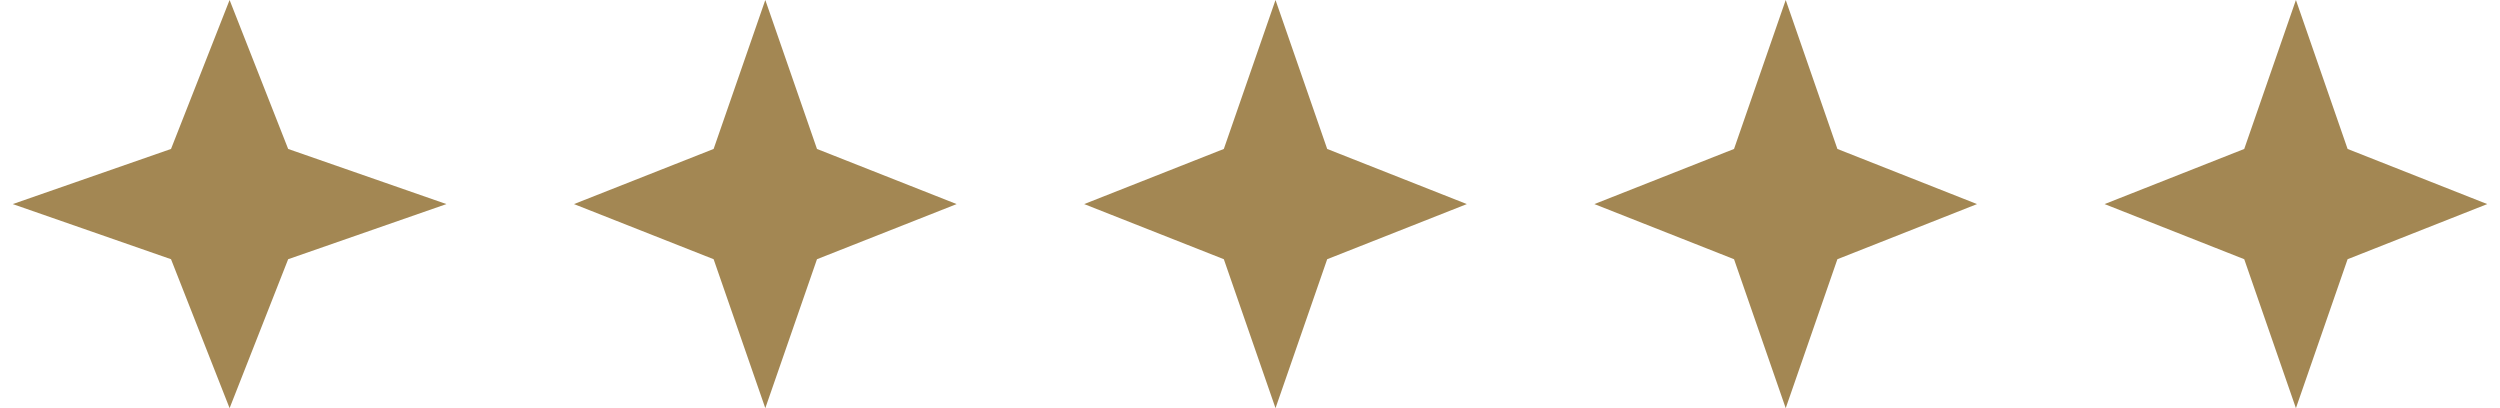 <svg width="98" height="16" viewBox="0 0 98 16" fill="none" xmlns="http://www.w3.org/2000/svg">
  <path d="M9 0L11.296 5.839L17.5 8L11.296 10.161L9 16L6.704 10.161L0.5 8L6.704 5.839L9 0Z" fill="#A38753"/>
  <path d="M30 0L32.026 5.839L37.5 8L32.026 10.161L30 16L27.974 10.161L22.5 8L27.974 5.839L30 0Z" fill="#A38753"/>
  <path d="M50 0L52.026 5.839L57.5 8L52.026 10.161L50 16L47.974 10.161L42.5 8L47.974 5.839L50 0Z" fill="#A38753"/>
  <path d="M70 0L72.026 5.839L77.5 8L72.026 10.161L70 16L67.974 10.161L62.5 8L67.974 5.839L70 0Z" fill="#A38753"/>
  <path d="M90 0L92.026 5.839L97.5 8L92.026 10.161L90 16L87.974 10.161L82.5 8L87.974 5.839L90 0Z" fill="#A38753"/>
</svg>
